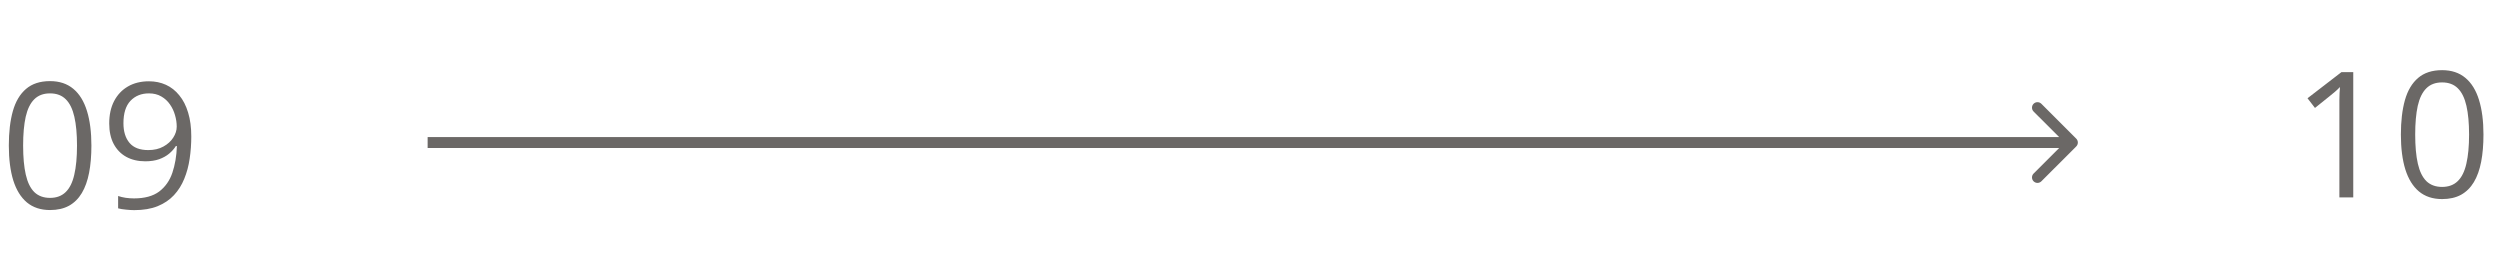 <?xml version="1.0" encoding="UTF-8"?> <svg xmlns="http://www.w3.org/2000/svg" width="228" height="24" viewBox="0 0 228 24" fill="none"> <path d="M189.354 13.354C189.549 13.158 189.549 12.842 189.354 12.646L186.172 9.464C185.976 9.269 185.66 9.269 185.464 9.464C185.269 9.66 185.269 9.976 185.464 10.172L188.293 13L185.464 15.828C185.269 16.024 185.269 16.34 185.464 16.535C185.66 16.731 185.976 16.731 186.172 16.535L189.354 13.354ZM39 13.5H189V12.5H39V13.5Z" fill="#2D2925" fill-opacity="0.7"></path> <path d="M8.336 13.273C8.336 14.2 8.266 15.029 8.125 15.758C7.984 16.487 7.763 17.104 7.461 17.609C7.159 18.115 6.768 18.5 6.289 18.766C5.81 19.026 5.234 19.156 4.562 19.156C3.714 19.156 3.01 18.924 2.453 18.461C1.901 17.997 1.487 17.328 1.211 16.453C0.94 15.573 0.805 14.513 0.805 13.273C0.805 12.055 0.927 11.008 1.172 10.133C1.422 9.253 1.823 8.578 2.375 8.109C2.927 7.635 3.656 7.398 4.562 7.398C5.422 7.398 6.13 7.633 6.688 8.102C7.245 8.565 7.659 9.237 7.93 10.117C8.201 10.992 8.336 12.044 8.336 13.273ZM2.109 13.273C2.109 14.336 2.19 15.221 2.352 15.93C2.513 16.638 2.773 17.169 3.133 17.523C3.497 17.872 3.974 18.047 4.562 18.047C5.151 18.047 5.625 17.872 5.984 17.523C6.349 17.174 6.612 16.646 6.773 15.938C6.94 15.229 7.023 14.341 7.023 13.273C7.023 12.227 6.943 11.352 6.781 10.648C6.62 9.94 6.359 9.409 6 9.055C5.641 8.695 5.161 8.516 4.562 8.516C3.964 8.516 3.484 8.695 3.125 9.055C2.766 9.409 2.505 9.94 2.344 10.648C2.188 11.352 2.109 12.227 2.109 13.273ZM17.445 12.445C17.445 13.138 17.396 13.812 17.297 14.469C17.203 15.125 17.039 15.737 16.805 16.305C16.576 16.872 16.263 17.37 15.867 17.797C15.471 18.224 14.974 18.56 14.375 18.805C13.781 19.044 13.07 19.164 12.242 19.164C12.018 19.164 11.763 19.148 11.477 19.117C11.19 19.091 10.956 19.052 10.773 19V17.875C10.966 17.943 11.193 17.997 11.453 18.039C11.713 18.076 11.969 18.094 12.219 18.094C13.193 18.094 13.958 17.885 14.516 17.469C15.073 17.047 15.474 16.477 15.719 15.758C15.963 15.034 16.102 14.221 16.133 13.32H16.039C15.883 13.57 15.677 13.802 15.422 14.016C15.172 14.224 14.867 14.393 14.508 14.523C14.148 14.648 13.729 14.711 13.25 14.711C12.588 14.711 12.01 14.575 11.516 14.305C11.026 14.034 10.643 13.641 10.367 13.125C10.096 12.609 9.961 11.987 9.961 11.258C9.961 10.471 10.109 9.792 10.406 9.219C10.708 8.641 11.13 8.195 11.672 7.883C12.213 7.57 12.852 7.414 13.586 7.414C14.148 7.414 14.664 7.521 15.133 7.734C15.602 7.948 16.008 8.268 16.352 8.695C16.701 9.117 16.969 9.641 17.156 10.266C17.349 10.891 17.445 11.617 17.445 12.445ZM13.586 8.516C12.893 8.516 12.331 8.742 11.898 9.195C11.471 9.648 11.258 10.331 11.258 11.242C11.258 11.997 11.443 12.594 11.812 13.031C12.182 13.469 12.753 13.688 13.523 13.688C14.055 13.688 14.513 13.581 14.898 13.367C15.289 13.154 15.588 12.883 15.797 12.555C16.01 12.227 16.117 11.891 16.117 11.547C16.117 11.203 16.065 10.854 15.961 10.5C15.862 10.146 15.708 9.82 15.5 9.523C15.292 9.221 15.029 8.979 14.711 8.797C14.393 8.609 14.018 8.516 13.586 8.516Z" fill="#2D2925" fill-opacity="0.7"></path> <path d="M214.617 18H213.352V9.906C213.352 9.599 213.352 9.336 213.352 9.117C213.357 8.893 213.362 8.69 213.367 8.508C213.378 8.32 213.391 8.13 213.406 7.938C213.245 8.104 213.094 8.247 212.953 8.367C212.812 8.482 212.638 8.625 212.43 8.797L211.125 9.844L210.445 8.961L213.539 6.578H214.617V18ZM226.492 12.273C226.492 13.2 226.422 14.029 226.281 14.758C226.141 15.487 225.919 16.104 225.617 16.609C225.315 17.115 224.924 17.5 224.445 17.766C223.966 18.026 223.391 18.156 222.719 18.156C221.87 18.156 221.167 17.924 220.609 17.461C220.057 16.997 219.643 16.328 219.367 15.453C219.096 14.573 218.961 13.513 218.961 12.273C218.961 11.055 219.083 10.008 219.328 9.133C219.578 8.253 219.979 7.578 220.531 7.109C221.083 6.635 221.812 6.398 222.719 6.398C223.578 6.398 224.286 6.633 224.844 7.102C225.401 7.565 225.815 8.237 226.086 9.117C226.357 9.992 226.492 11.044 226.492 12.273ZM220.266 12.273C220.266 13.336 220.346 14.221 220.508 14.93C220.669 15.638 220.93 16.169 221.289 16.523C221.654 16.872 222.13 17.047 222.719 17.047C223.307 17.047 223.781 16.872 224.141 16.523C224.505 16.174 224.768 15.646 224.93 14.938C225.096 14.229 225.18 13.341 225.18 12.273C225.18 11.227 225.099 10.352 224.938 9.648C224.776 8.94 224.516 8.409 224.156 8.055C223.797 7.695 223.318 7.516 222.719 7.516C222.12 7.516 221.641 7.695 221.281 8.055C220.922 8.409 220.661 8.94 220.5 9.648C220.344 10.352 220.266 11.227 220.266 12.273Z" fill="#2D2925" fill-opacity="0.7"></path> </svg> 